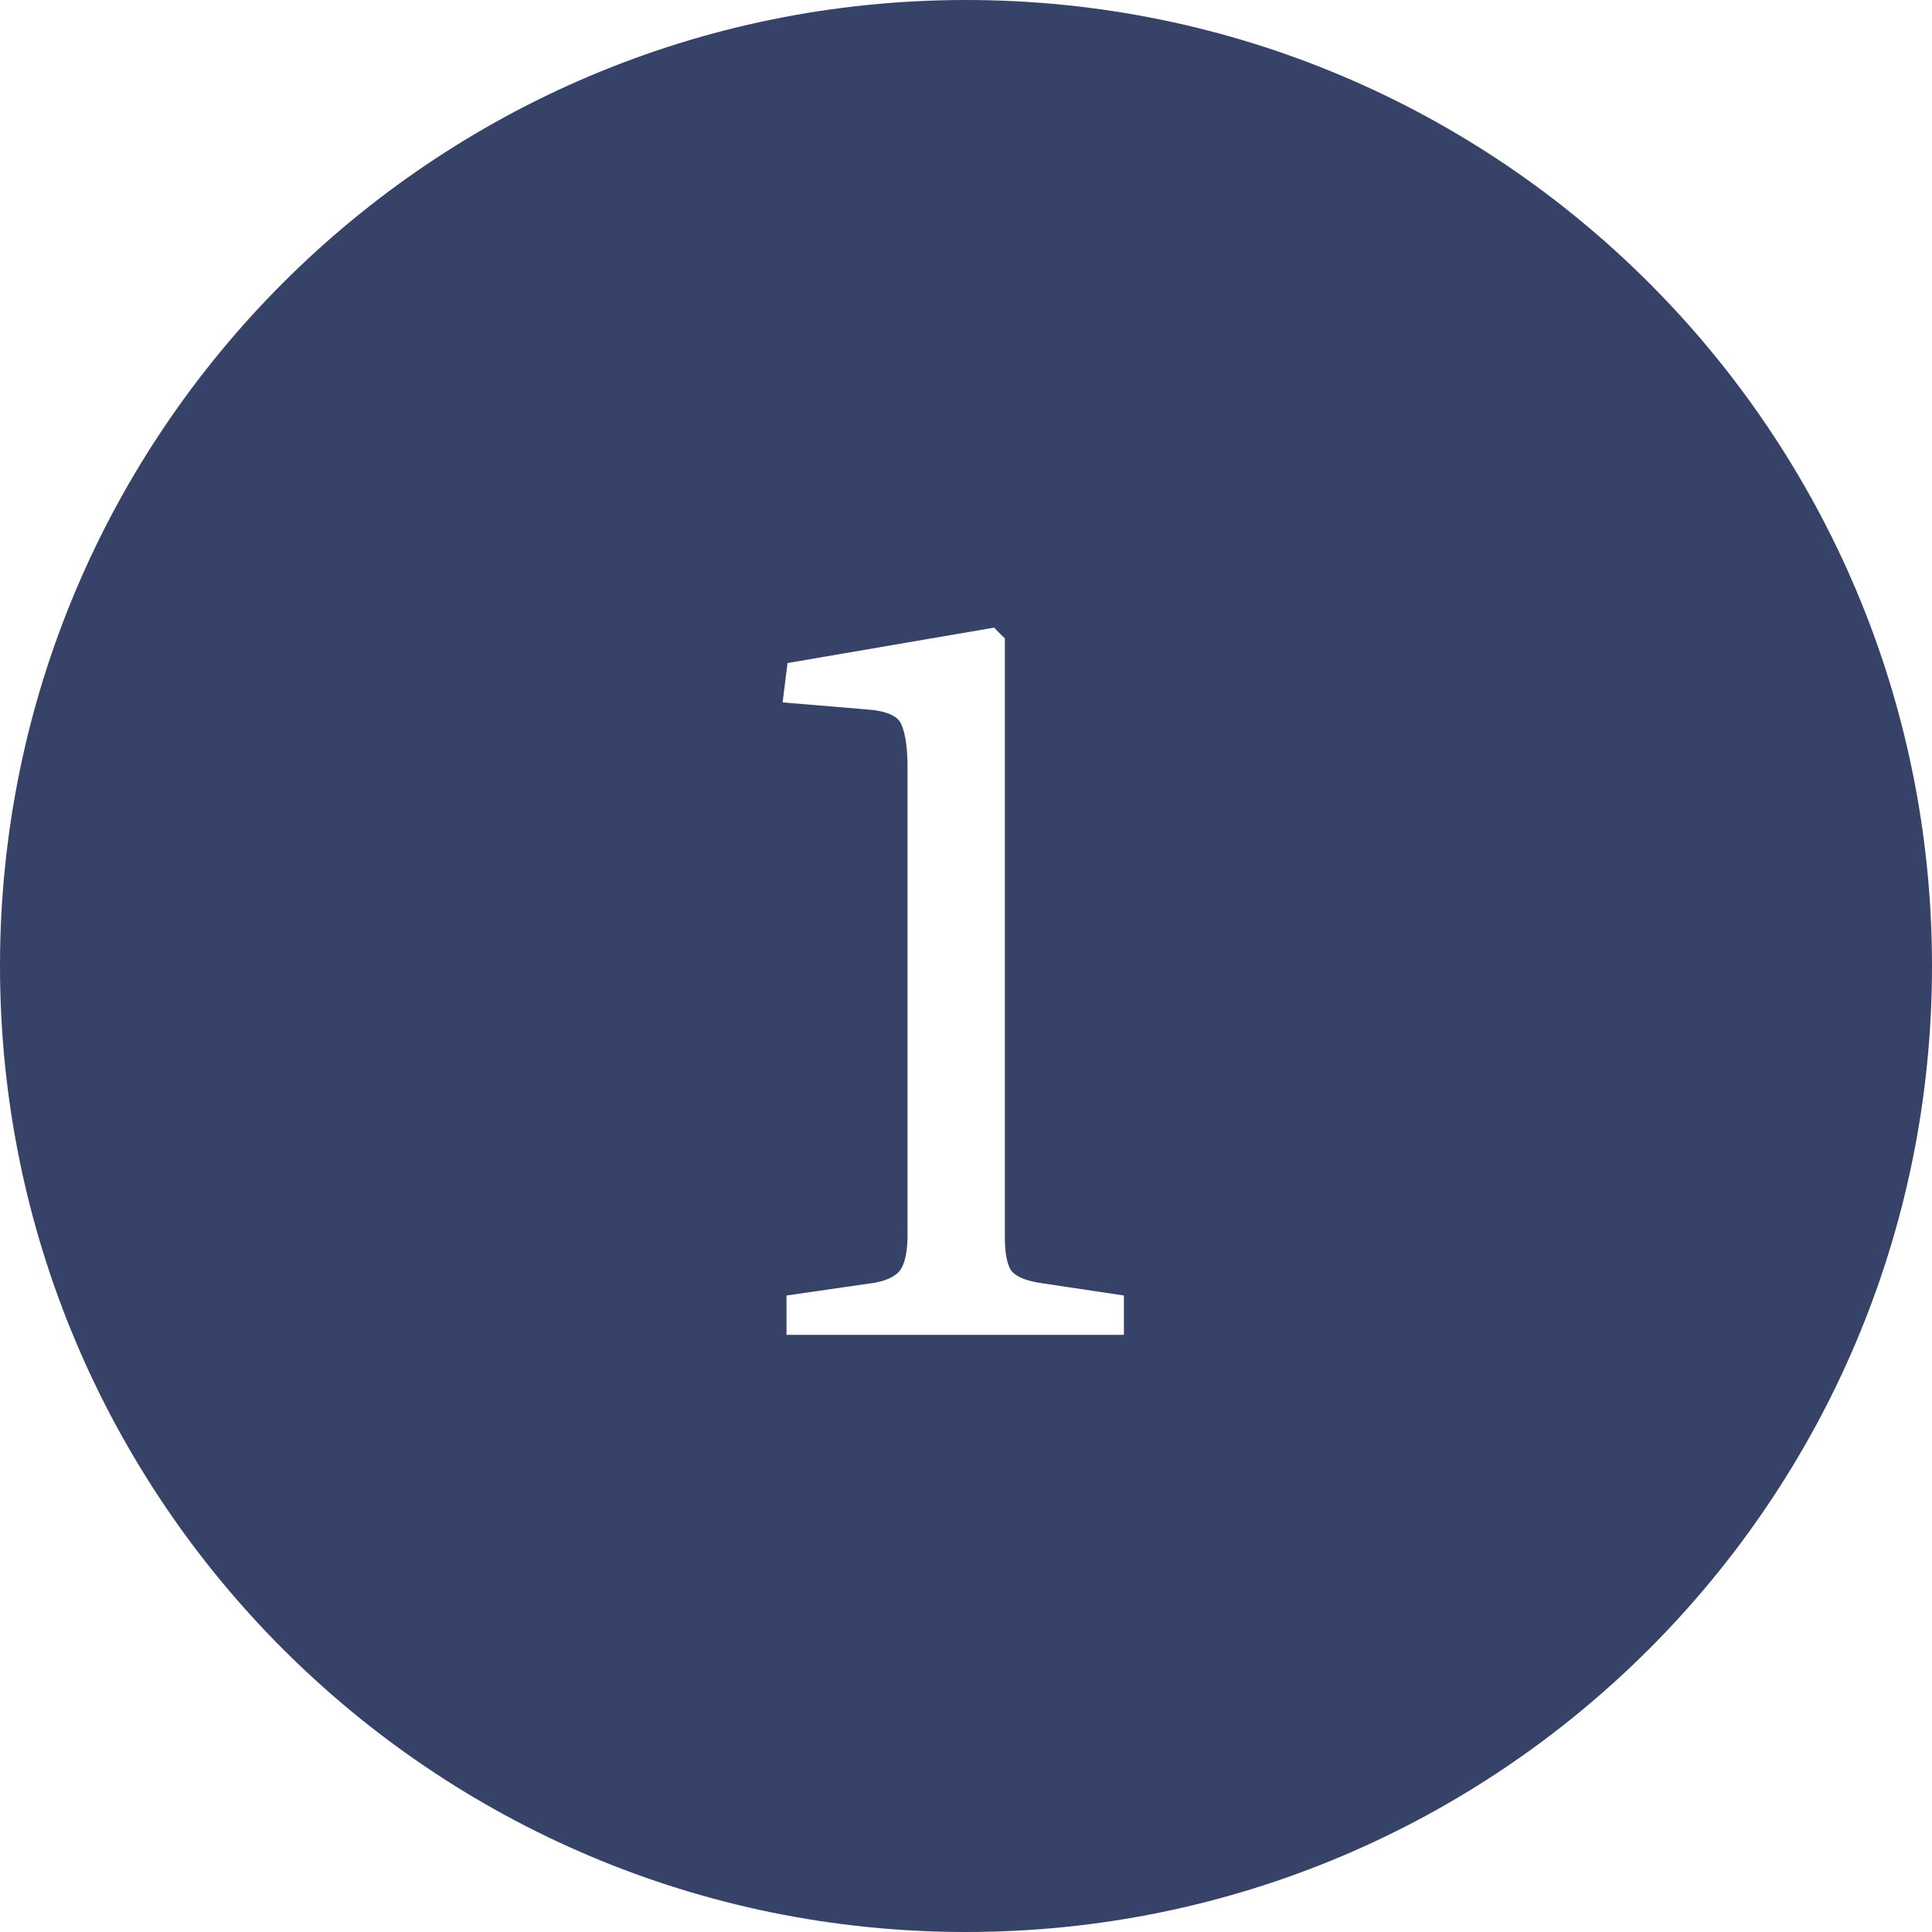 <?xml version="1.0" encoding="utf-8"?>
<svg xmlns="http://www.w3.org/2000/svg" fill="none" height="100%" overflow="visible" preserveAspectRatio="none" style="display: block;" viewBox="0 0 60 60" width="100%">
<path clip-rule="evenodd" d="M30 0C46.569 0 60 13.431 60 30C60 46.569 46.569 60 30 60C13.431 60 0 46.569 0 30C0 13.431 13.431 0 30 0ZM24.457 20.592L24.305 21.814L26.87 22.028C27.521 22.069 27.898 22.231 28 22.516C28.122 22.801 28.184 23.239 28.184 23.829V38.338C28.184 38.807 28.122 39.153 28 39.377C27.878 39.601 27.603 39.754 27.176 39.835L24.426 40.233V41.455H34.904V40.233L32.246 39.835C31.798 39.754 31.512 39.622 31.39 39.439C31.268 39.235 31.207 38.898 31.207 38.43V19.828L30.871 19.492L24.457 20.592Z" fill="#374268" fill-rule="evenodd" id="Subtract"/>
</svg>